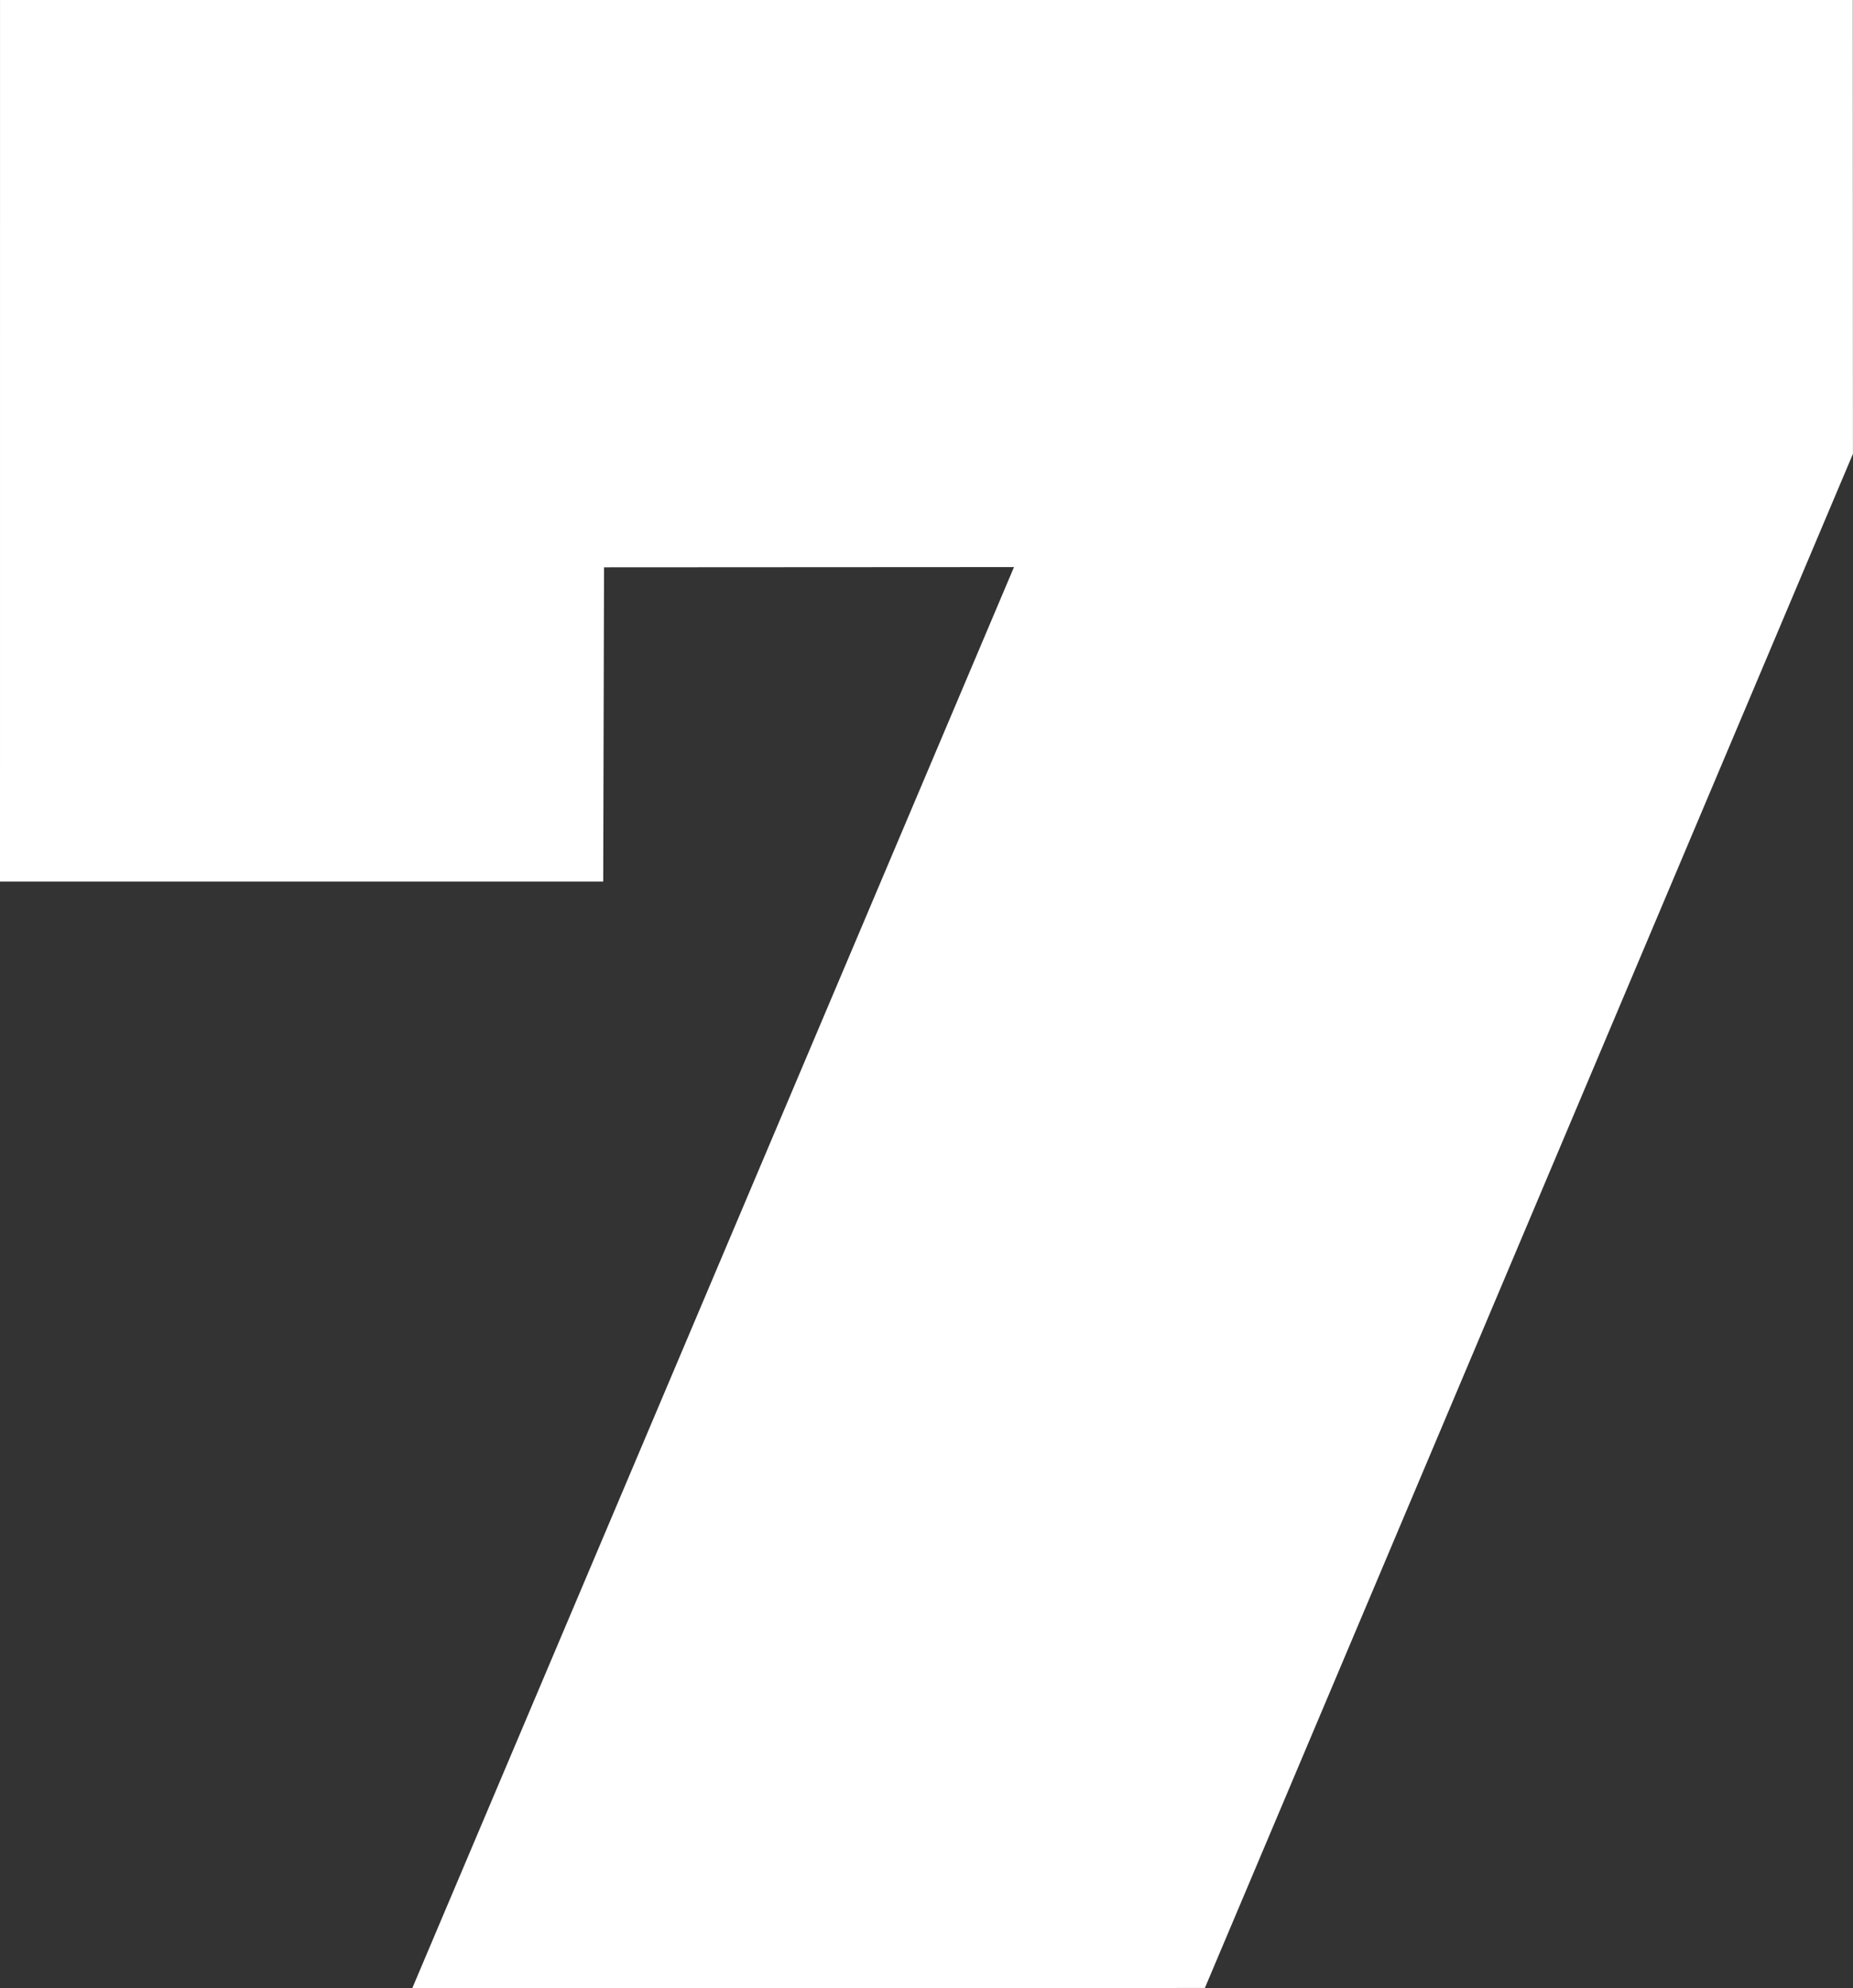 <?xml version="1.0" encoding="UTF-8" standalone="no"?> <svg xmlns="http://www.w3.org/2000/svg" xmlns:svg="http://www.w3.org/2000/svg" width="932" height="1000" viewBox="0 0 932 1000" version="1.1" xml:space="preserve" style="clip-rule:evenodd;fill-rule:evenodd;stroke-linejoin:round;stroke-miterlimit:2" id="svg1"><rect x="0" y="0" width="932" height="1000" fill="#333333" stroke="none"/><defs id="defs1"></defs> <g transform="matrix(0.979,0,0,0.979,-1.511,-1.526)" id="g1" style="fill:#ffffff"> <g id="header.png" style="fill:#ffffff"> <path d="m 953.439,1.561 0.07,233.144 -332.951,788.137 -407.17,0.02 L 522.49,292.89 311.87,293.01 311.447,454.448 1.543,454.457 1.556,1.558 Z" style="fill:#ffffff;fill-opacity:1" id="path1"></path> </g> </g> </svg> 